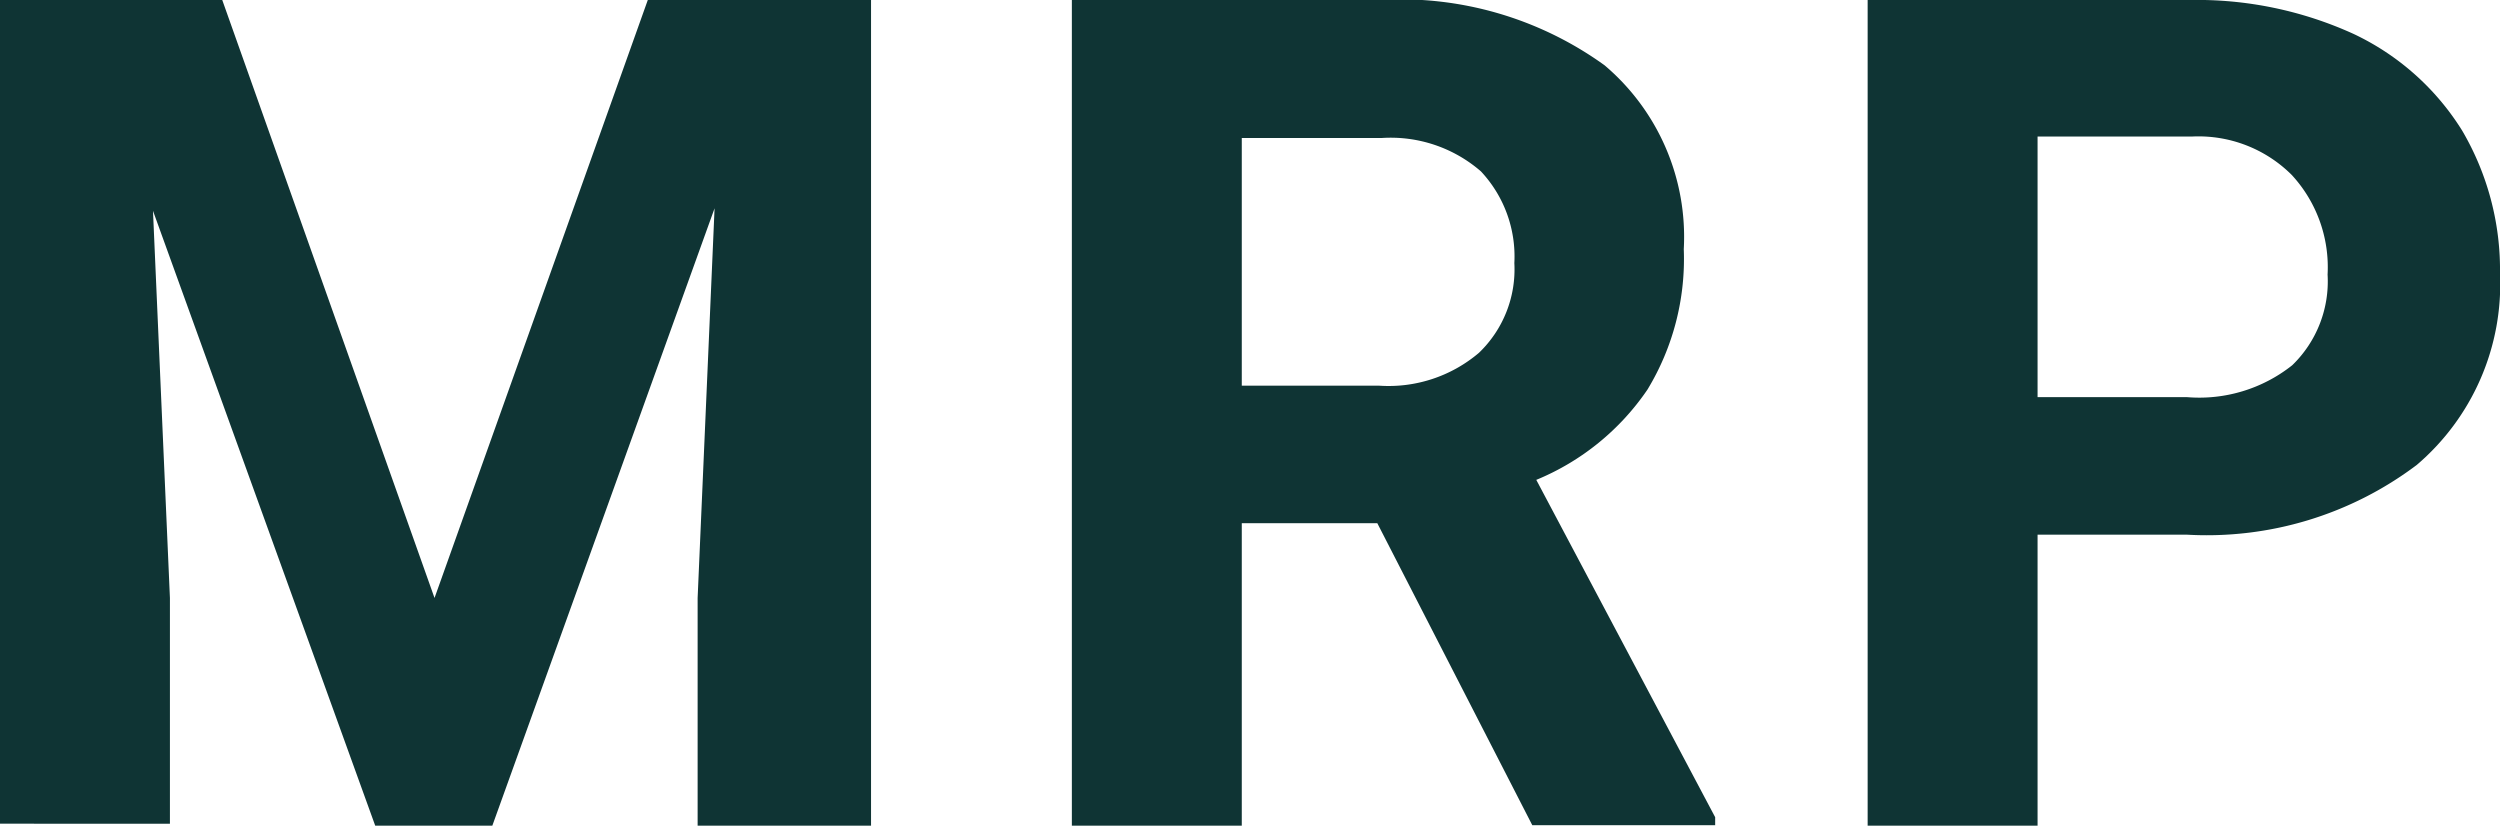 <svg id="Layer_1" data-name="Layer 1" xmlns="http://www.w3.org/2000/svg" viewBox="0 0 50.17 16.57"><defs><style>.cls-1{fill:#0f3434;}</style></defs><path class="cls-1" d="M4.46,0,8.72,12,13,0h4.48V16.57H14V12l.34-7.82L9.88,16.57H7.53L3.07,4.23,3.41,12v4.53H0V0Z"/><path class="cls-1" d="M27.64,10.5H24.92v6.07H21.51V0h6.16A7,7,0,0,1,32.2,1.31,4.51,4.51,0,0,1,33.79,5a5.05,5.05,0,0,1-.73,2.82,5,5,0,0,1-2.23,1.81l3.59,6.77v.16H30.75ZM24.92,7.74h2.76a2.8,2.8,0,0,0,2-.66,2.32,2.32,0,0,0,.71-1.8,2.5,2.5,0,0,0-.67-1.84,2.76,2.76,0,0,0-2-.67H24.92Z"/><path class="cls-1" d="M40.89,10.73v5.84H37.48V0h6.46a7.58,7.58,0,0,1,3.29.68,5.15,5.15,0,0,1,2.18,1.94,5.52,5.52,0,0,1,.76,2.87A4.77,4.77,0,0,1,48.5,9.33a7,7,0,0,1-4.61,1.4Zm0-2.76h3A3,3,0,0,0,46,7.33a2.34,2.34,0,0,0,.71-1.82,2.73,2.73,0,0,0-.72-2,2.65,2.65,0,0,0-2-.77H40.89Z"/></svg>